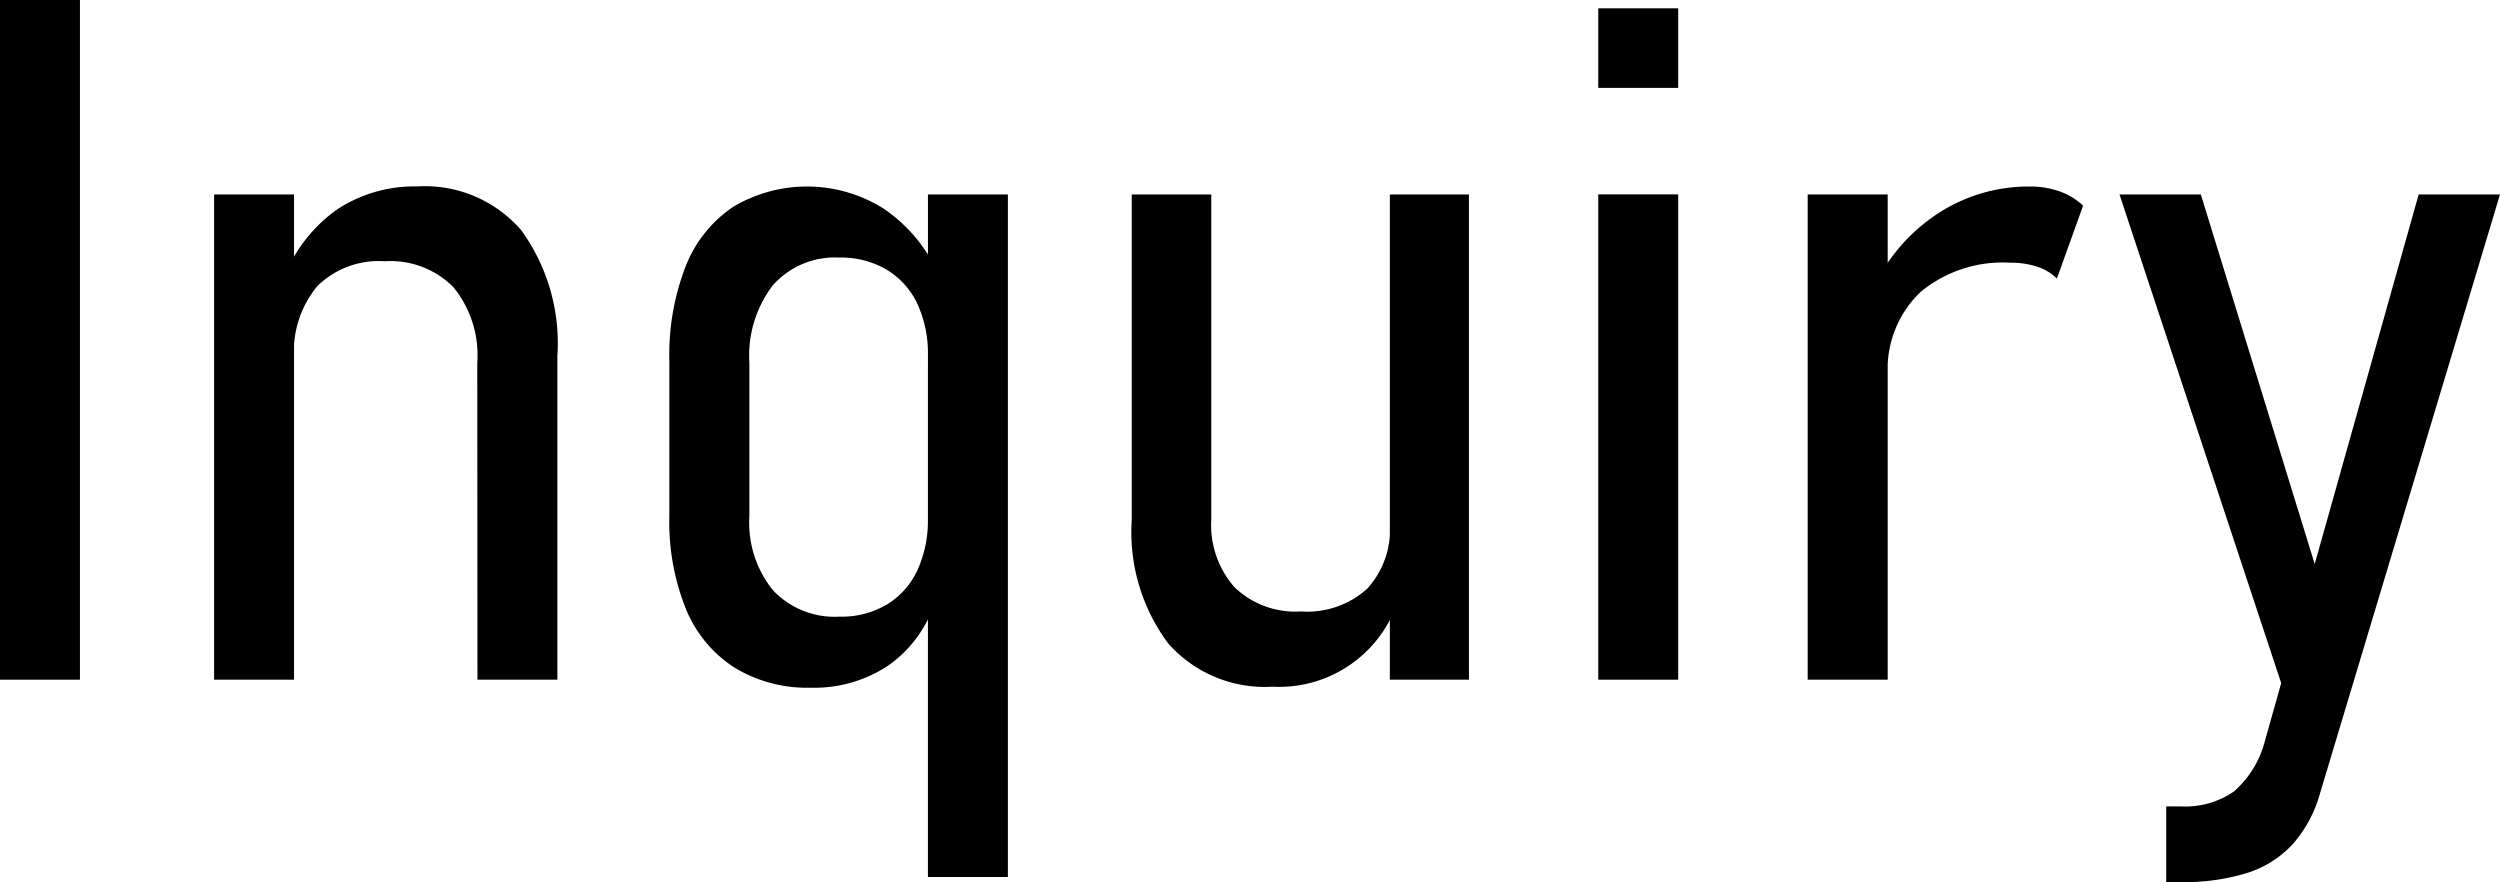 <svg xmlns="http://www.w3.org/2000/svg" width="120.121" height="42.384" viewBox="0 0 120.121 42.384"><path d="M3.841,32.658H0V0H3.841Z"/><path d="M10.287,9.344h3.841V32.658H10.287ZM22.933,17.43A5.177,5.177,0,0,0,21.787,13.8a4.257,4.257,0,0,0-3.3-1.247,4.2,4.2,0,0,0-3.245,1.2,4.93,4.93,0,0,0-1.112,3.47l-.472-3.909a7.155,7.155,0,0,1,2.583-3.279,6.75,6.75,0,0,1,3.8-1.078,6.123,6.123,0,0,1,5,2.1,9.256,9.256,0,0,1,1.74,6.052V32.658h-3.84Z"/><path d="M35.286,32.074a6.065,6.065,0,0,1-2.325-2.807,11.175,11.175,0,0,1-.8-4.448V17.34a11.764,11.764,0,0,1,.786-4.549,6.116,6.116,0,0,1,2.28-2.852,6.922,6.922,0,0,1,7.221.079A7.5,7.5,0,0,1,45.057,13.1l-.472,3.953a5.67,5.67,0,0,0-.494-2.426,3.78,3.78,0,0,0-1.46-1.651,4.279,4.279,0,0,0-2.291-.6,3.982,3.982,0,0,0-3.2,1.325,5.564,5.564,0,0,0-1.134,3.729V24.8a5.16,5.16,0,0,0,1.134,3.56,4.07,4.07,0,0,0,3.2,1.269,4.265,4.265,0,0,0,2.3-.6,3.8,3.8,0,0,0,1.449-1.651,5.67,5.67,0,0,0,.494-2.426L44.9,29a5.95,5.95,0,0,1-2.234,2.987,6.413,6.413,0,0,1-3.718,1.056A6.705,6.705,0,0,1,35.286,32.074Zm9.3-22.73h3.841V42.137H44.585Z"/><path d="M58.2,24.954a4.529,4.529,0,0,0,1.112,3.257,4.213,4.213,0,0,0,3.2,1.168,4.3,4.3,0,0,0,3.178-1.09,4.208,4.208,0,0,0,1.089-3.11l.315,3.908a6.01,6.01,0,0,1-5.952,3.908,6.186,6.186,0,0,1-5.009-2.077A8.935,8.935,0,0,1,54.378,25V9.344H58.2Zm8.58-15.61h3.8V32.658h-3.8Z"/><path d="M76.794.4h3.841V4.223H76.794Zm0,8.94h3.841V32.658H76.794Z"/><path d="M86.856,9.344H90.7V32.658H86.856Zm11.029,3.47a4.059,4.059,0,0,0-1.3-.191,6.185,6.185,0,0,0-4.29,1.393A5.115,5.115,0,0,0,90.7,17.924l-.471-4.515a8.632,8.632,0,0,1,3.087-3.279,7.962,7.962,0,0,1,4.212-1.168,4.232,4.232,0,0,1,1.438.235,3.193,3.193,0,0,1,1.123.686l-1.258,3.5A2.4,2.4,0,0,0,97.885,12.814Z"/><path d="M101.838,9.344h3.908l6.312,20.484-1.91,4.627Zm18.283,0-8.647,28.772a6.181,6.181,0,0,1-1.315,2.448,5.048,5.048,0,0,1-2.189,1.381,10.279,10.279,0,0,1-3.212.439h-.674V38.745h.674a4.106,4.106,0,0,0,2.583-.719,4.8,4.8,0,0,0,1.46-2.336l7.412-26.346Z"/></svg>